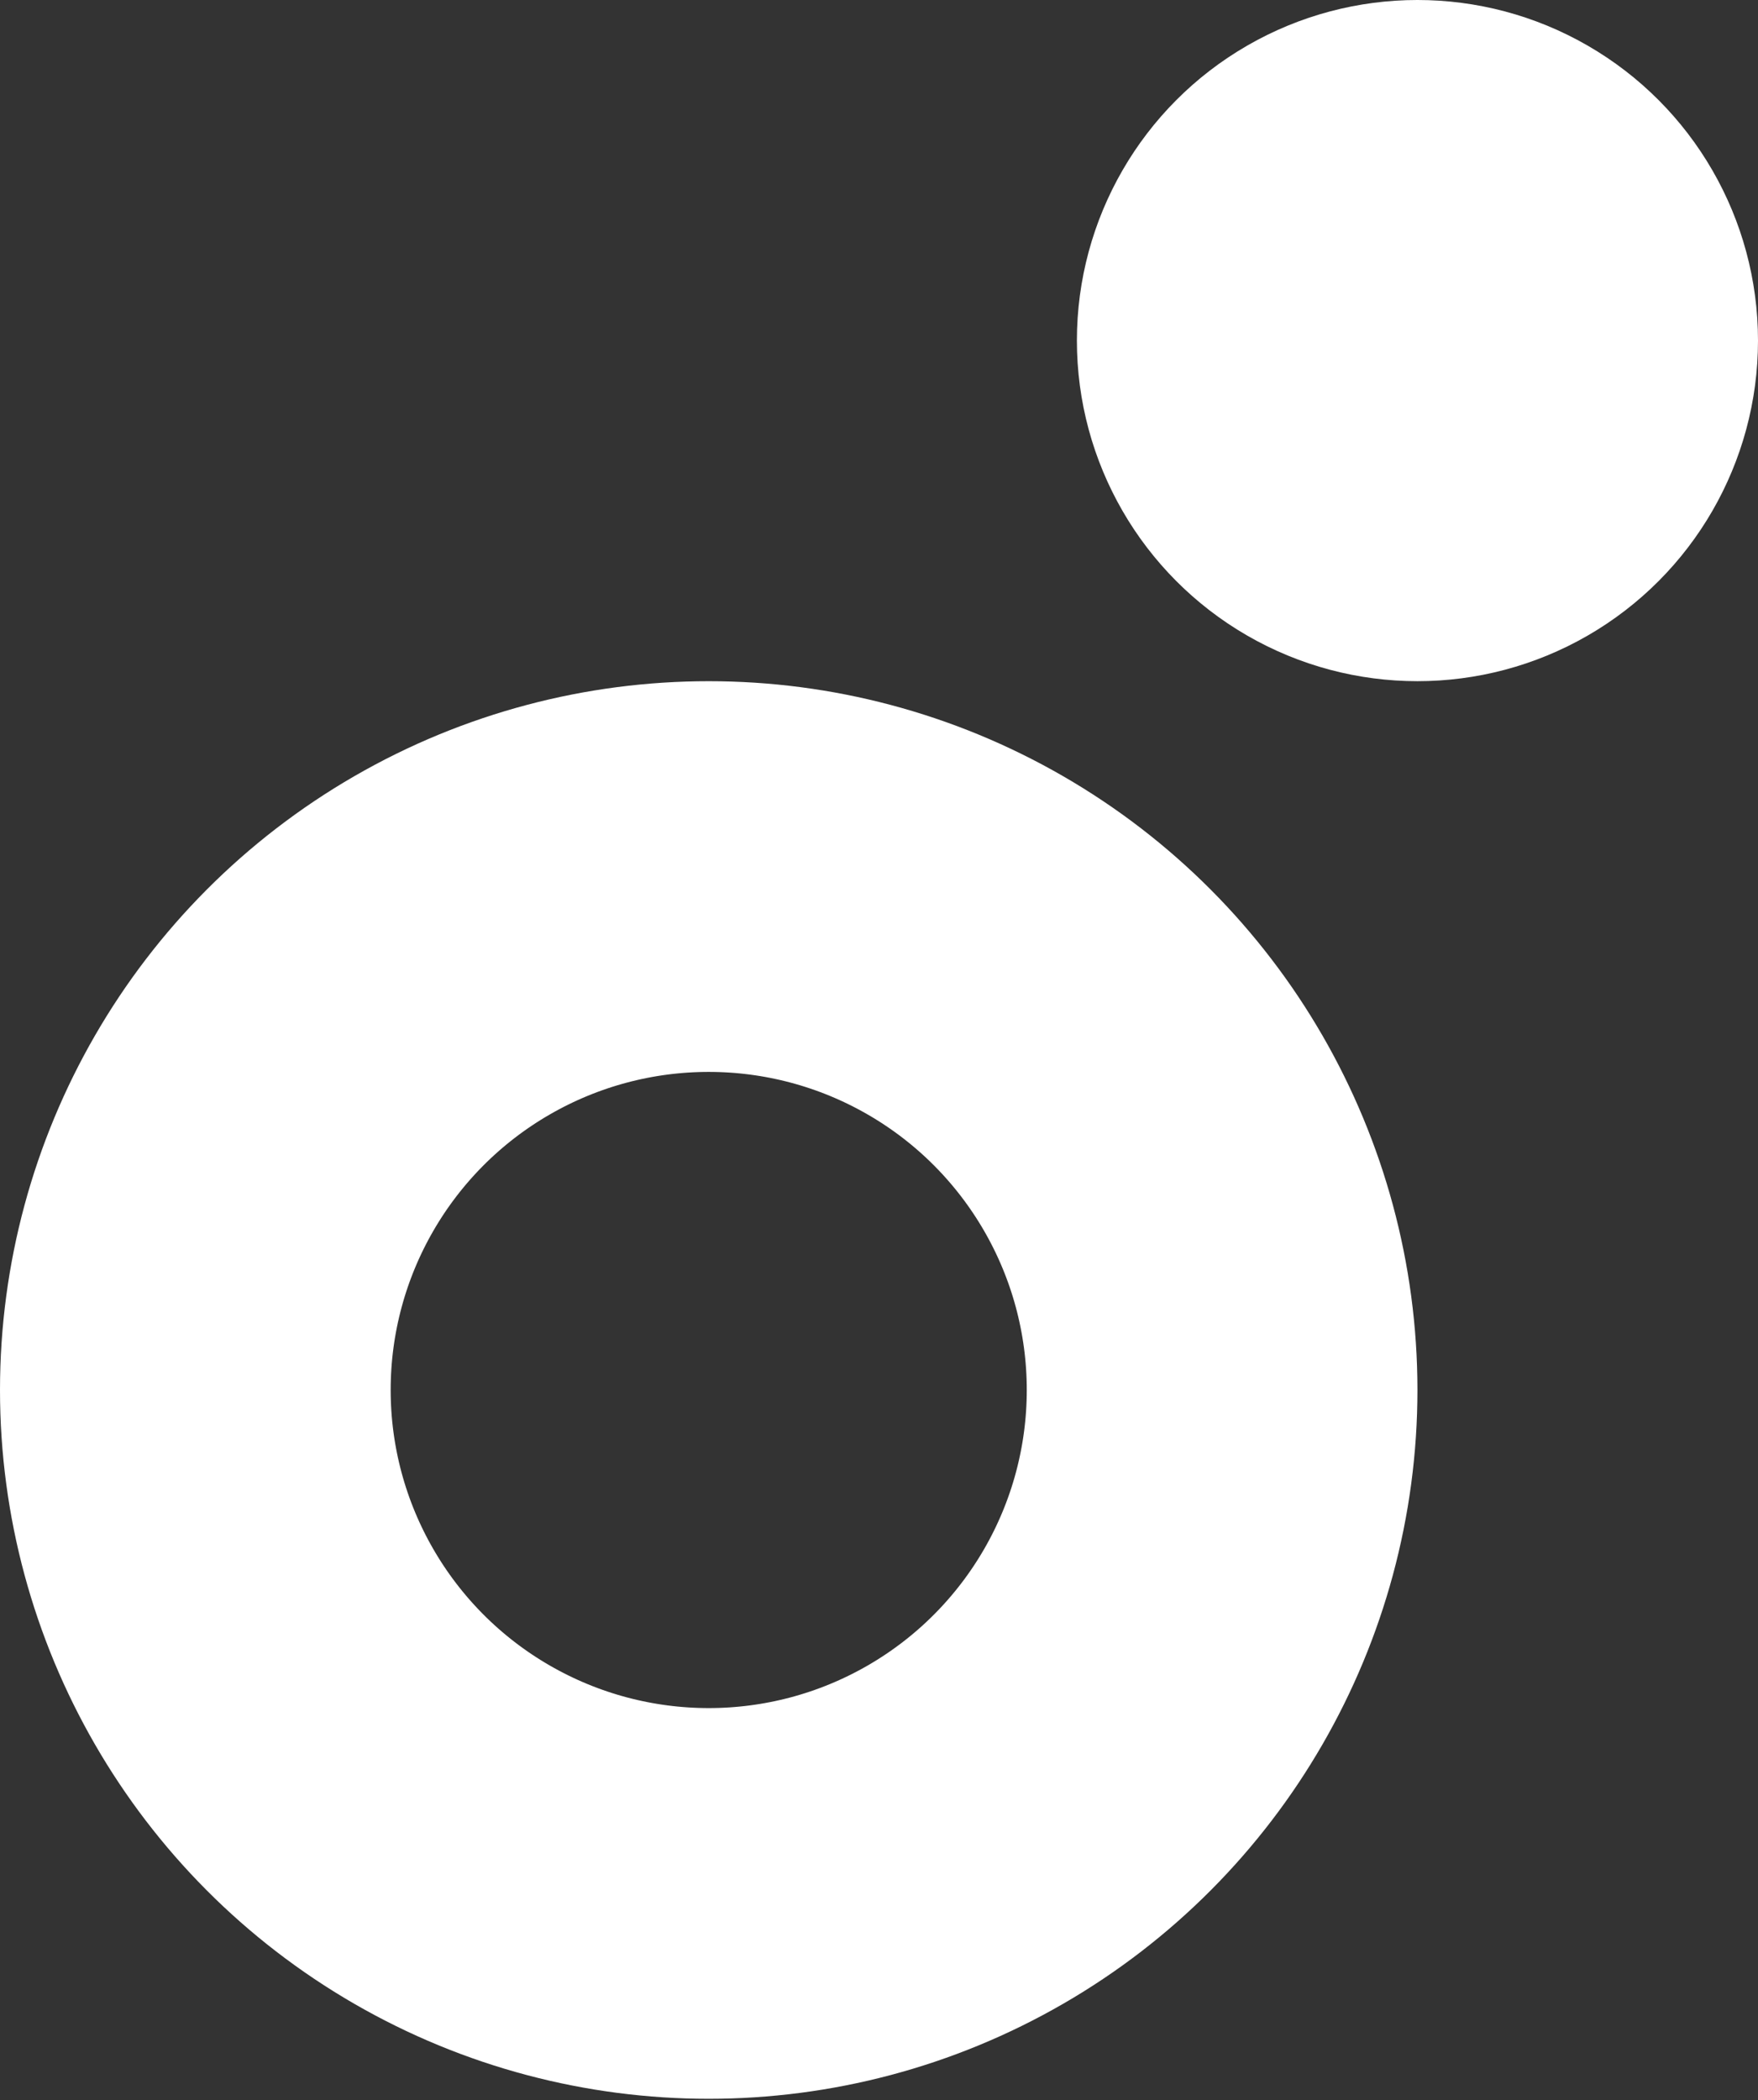 <svg width="180" height="215" viewBox="0 0 180 215" fill="none" xmlns="http://www.w3.org/2000/svg">
<rect x="0" y="0" width="180" height="215" fill="#333333" stroke="none"/>
<circle cx="72.565" cy="142.304" r="52.565" stroke="white" stroke-width="40"/>
<circle cx="145.131" cy="34.869" r="34.869" fill="white"/>
</svg>
